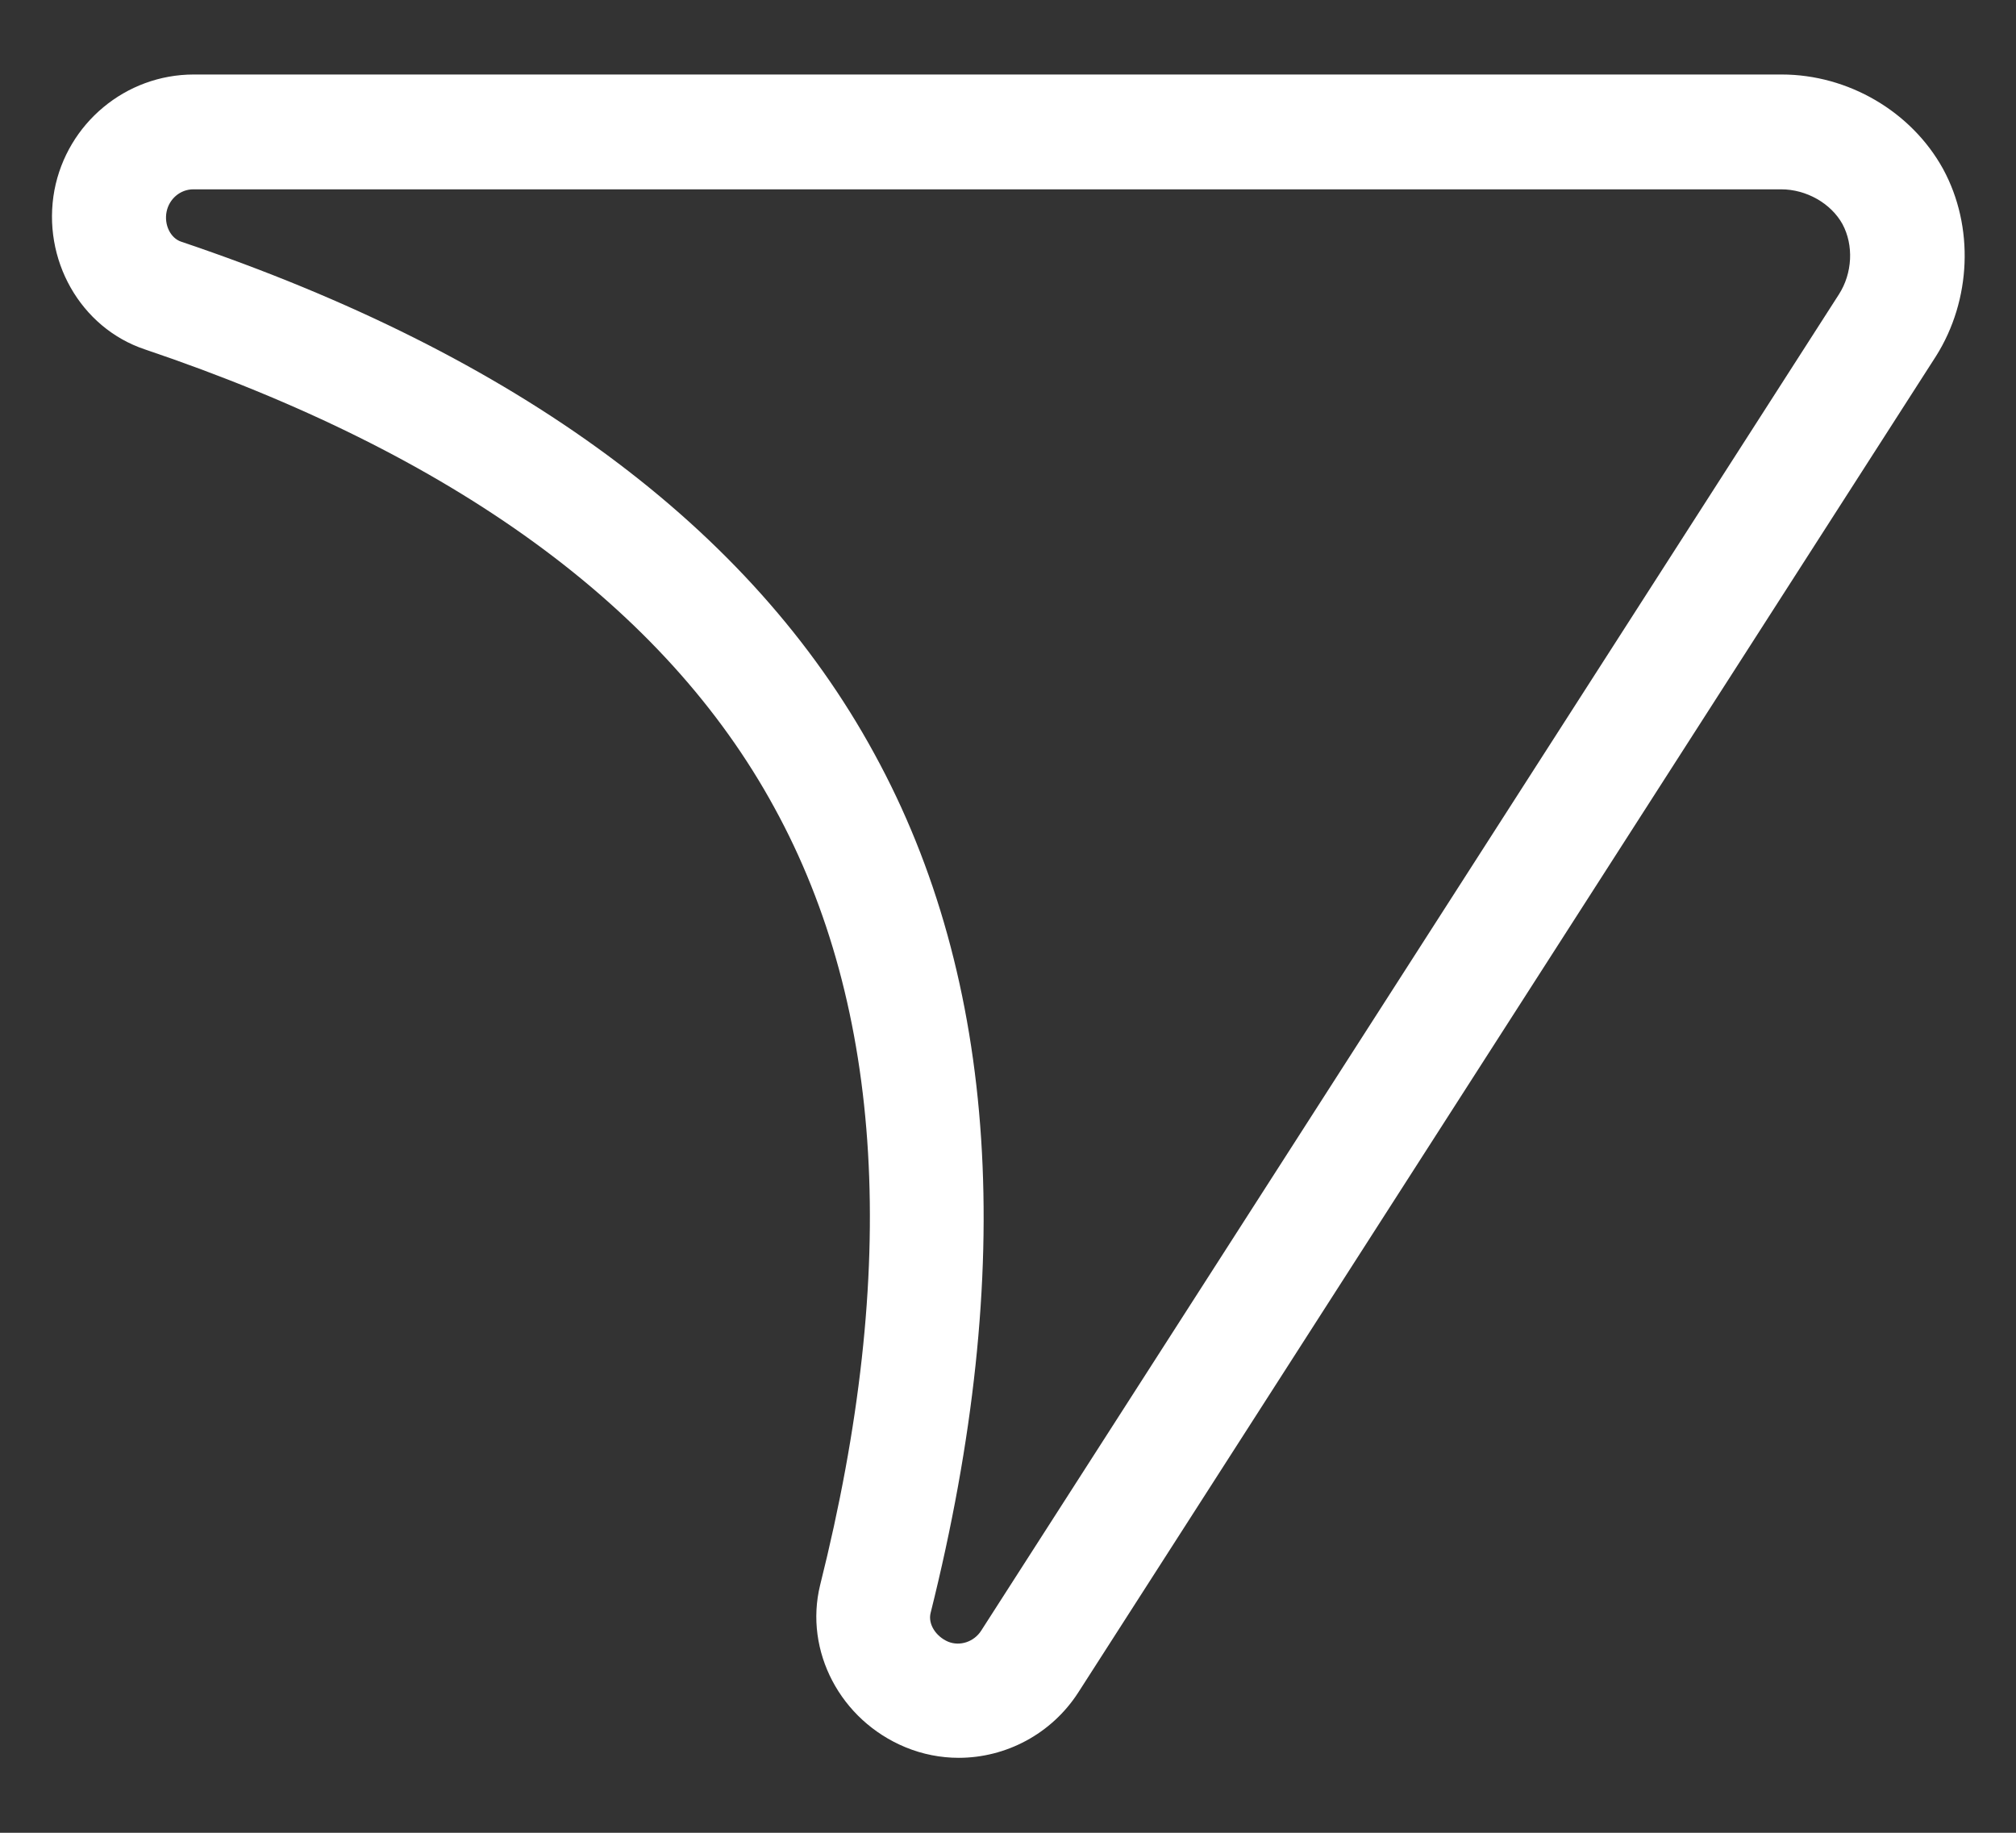 <svg width="22" height="20" viewBox="0 0 22 20" fill="none" xmlns="http://www.w3.org/2000/svg">
<rect x="0" y="0" width="22" height="20" fill="#333333" stroke="none"/>
<g id="Group">
<path id="Vector" d="M21.205 1.845C20.859 1.216 20.168 0.813 19.443 0.813H2.115C1.371 0.813 0.733 1.346 0.594 2.075C0.454 2.829 0.877 3.578 1.582 3.813C4.947 4.95 7.261 6.63 8.451 8.814C9.646 10.993 9.814 13.85 8.95 17.296C8.773 18.016 9.171 18.774 9.882 19.067C10.069 19.144 10.266 19.182 10.462 19.182C10.976 19.182 11.475 18.923 11.768 18.467L21.128 3.885C21.512 3.275 21.546 2.474 21.205 1.845ZM20.067 3.213L10.707 17.795C10.63 17.915 10.477 17.968 10.347 17.915C10.213 17.858 10.126 17.723 10.155 17.603C11.096 13.84 10.89 10.686 9.541 8.224C8.197 5.757 5.648 3.875 1.976 2.637C1.861 2.598 1.789 2.454 1.818 2.31C1.846 2.171 1.966 2.066 2.11 2.066H19.438C19.712 2.066 19.981 2.219 20.106 2.445C20.23 2.675 20.216 2.982 20.067 3.213Z" fill="white"/>
</g>
</svg>
